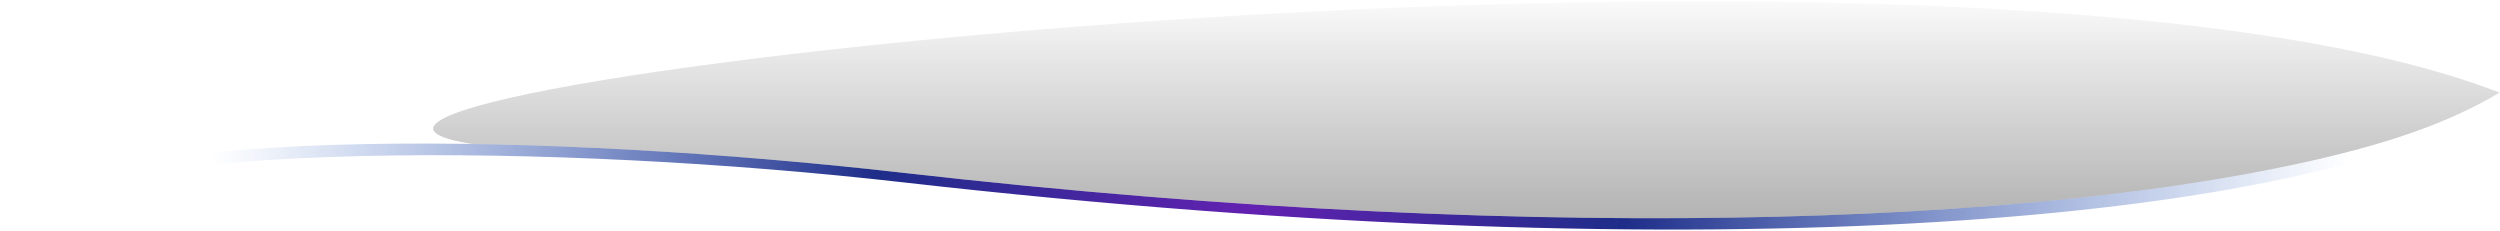 <svg width="1646" height="152" viewBox="0 0 1646 152" fill="none" xmlns="http://www.w3.org/2000/svg">
<path fill-rule="evenodd" clip-rule="evenodd" d="M0 137.53C74.88 81.33 366.79 87.89 594.08 113.72C1032.36 163.53 1373.17 146.28 1552.02 98.4C1593.45 87.31 1621.94 74.99 1645.78 61V68.57C1518.51 145.67 1133.89 181.34 594.08 119.99C366.79 94.16 71.05 92.05 0 143.24V137.53Z" fill="url(#paint0_linear_13_100)"/>
<path opacity="0.3" fill-rule="evenodd" clip-rule="evenodd" d="M311 94.798C403.825 96.277 504.025 103.486 594.08 113.72C1032.36 163.53 1373.17 146.28 1552.02 98.4C1593.45 87.31 1621.94 74.99 1645.78 61C1291.64 -77.073 95.5 61 311 94.798Z" fill="url(#paint1_linear_13_100)"/>
<defs>
<linearGradient id="paint0_linear_13_100" x1="0" y1="106.068" x2="1645.78" y2="106.068" gradientUnits="userSpaceOnUse">
<stop offset="0.085" stop-color="#2F64C5" stop-opacity="0"/>
<stop offset="0.35" stop-color="#1E2D89"/>
<stop offset="0.5" stop-color="#6321B1"/>
<stop offset="0.65" stop-color="#1E2D89"/>
<stop offset="0.94" stop-color="#2F64C5" stop-opacity="0"/>
</linearGradient>
<linearGradient id="paint1_linear_13_100" x1="823" y1="144" x2="823" y2="-10" gradientUnits="userSpaceOnUse">
<stop/>
<stop offset="1" stop-opacity="0"/>
</linearGradient>
</defs>
</svg>
